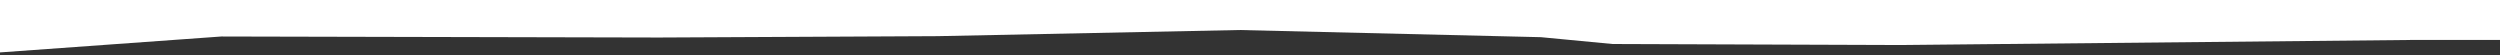 <?xml version="1.0" encoding="UTF-8"?>
<svg id="Ebene_1" xmlns="http://www.w3.org/2000/svg" version="1.1" viewBox="0 0 733 16.2">
  <rect x="0" y="0" width="733" height="16.2" fill="#333333" stroke="none"/>
  <!-- Generator: Adobe Illustrator 29.2.1, SVG Export Plug-In . SVG Version: 2.1.0 Build 116)  -->
  <defs>
    <style>
      .st0 {
        fill: #fff;
      }
    </style>
  </defs>
  <path class="st0" d="M-13,16.3l77.9-5.6,128.3.3,81.7-.4,88.5-1.8,88.4,2.1,21,2,84.5.3,151.1-1.5h37.4V-1.7H-13v18Z"/>
</svg>